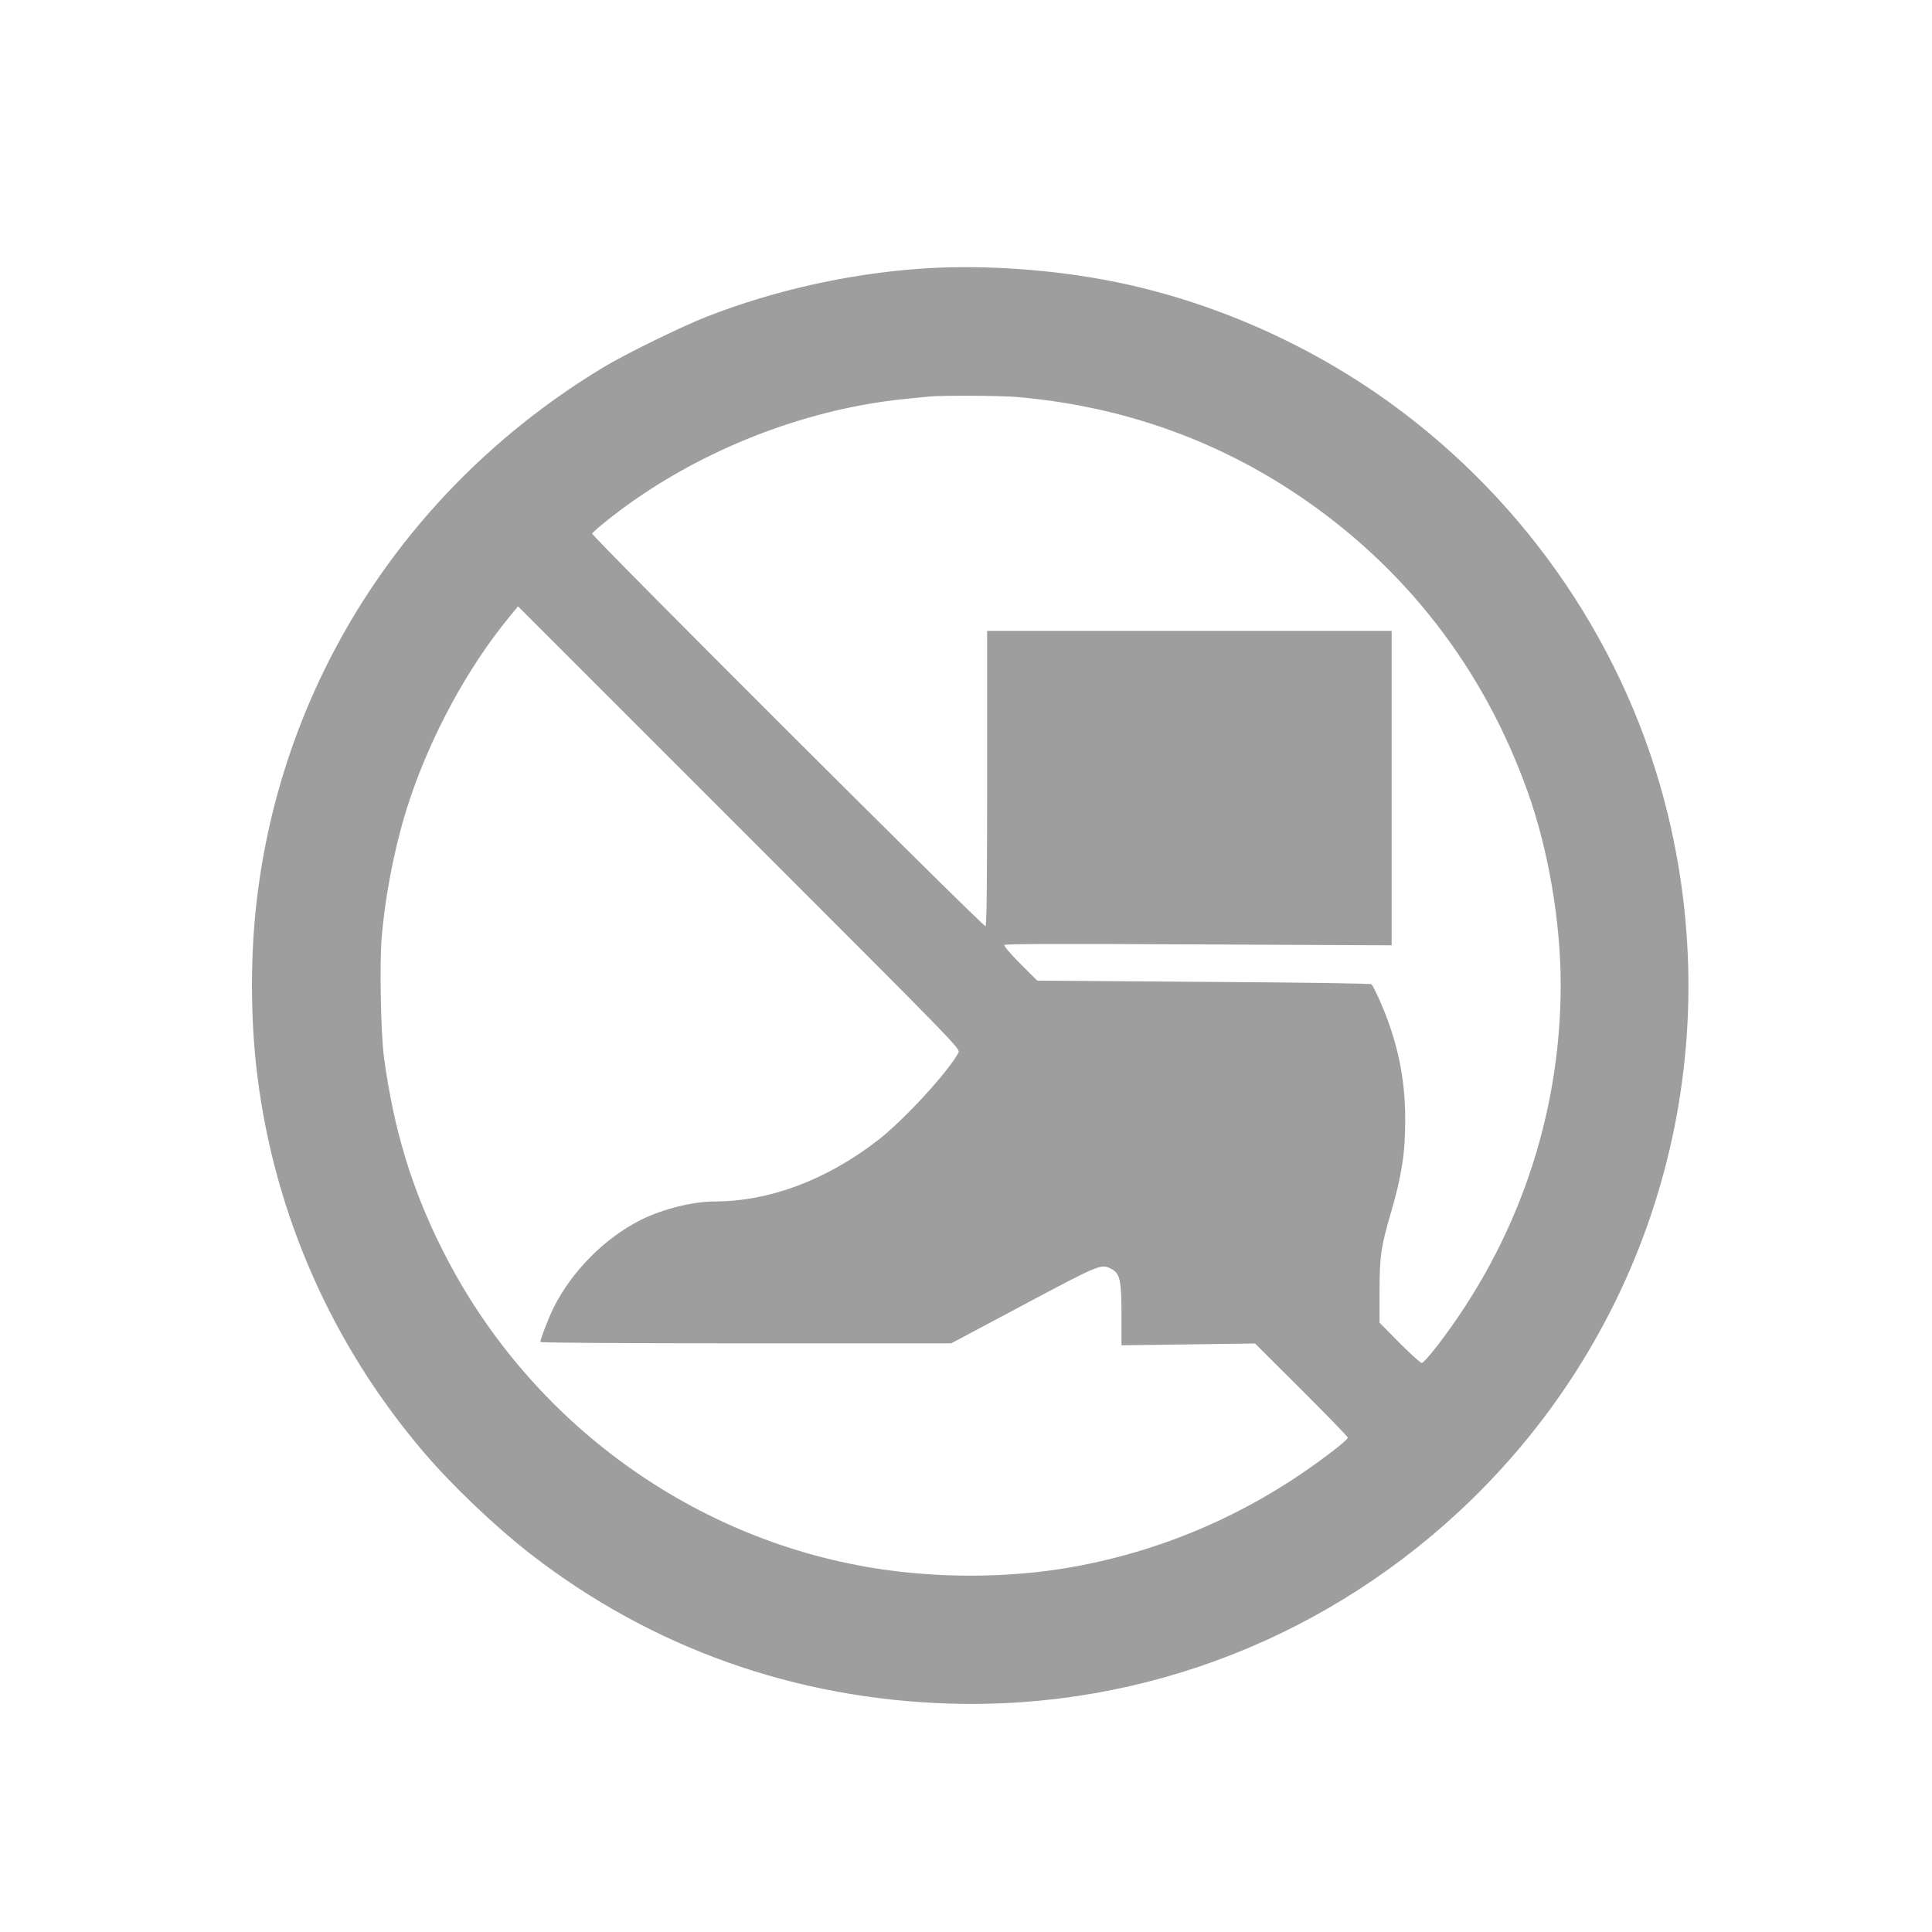 <?xml version="1.0" standalone="no"?>
<!DOCTYPE svg PUBLIC "-//W3C//DTD SVG 20010904//EN"
 "http://www.w3.org/TR/2001/REC-SVG-20010904/DTD/svg10.dtd">
<svg version="1.0" xmlns="http://www.w3.org/2000/svg"
 width="1280pt" height="1280pt" viewBox="0 0 1280 1280"
 preserveAspectRatio="xMidYMid meet">
<g transform="translate(0,1280) scale(0.1,-0.1)"
fill="#9e9e9e" stroke="none">
<path d="M6085 11019 c-479 -36 -958 -144 -1400 -316 -171 -67 -541 -248 -690
-338 -1272 -769 -2107 -2041 -2289 -3490 -49 -387 -49 -823 0 -1210 116 -918
497 -1778 1101 -2486 190 -223 473 -492 708 -675 802 -622 1754 -961 2785
-991 1287 -37 2524 449 3454 1356 1206 1178 1696 2894 1295 4539 -264 1084
-919 2055 -1834 2719 -567 411 -1241 701 -1919 823 -391 71 -840 97 -1211 69z
m650 -849 c678 -58 1302 -274 1854 -643 716 -478 1239 -1151 1532 -1972 137
-383 219 -861 219 -1279 0 -866 -286 -1703 -820 -2395 -47 -61 -92 -111 -100
-111 -9 0 -75 60 -148 133 l-132 134 0 205 c0 236 9 297 75 523 72 246 95 396
95 615 0 282 -52 525 -169 792 -24 53 -48 101 -54 107 -7 5 -439 12 -1114 16
l-1101 8 -112 112 c-66 66 -110 118 -106 124 5 8 349 9 1287 4 l1279 -6 0
1041 0 1042 -1340 0 -1340 0 0 -974 c0 -707 -3 -977 -11 -982 -13 -8 -2611
2585 -2606 2601 2 5 41 41 88 78 486 392 1119 675 1751 782 123 21 186 28 398
48 84 8 465 6 575 -3z m-385 -4344 c-69 -129 -361 -446 -533 -580 -343 -265
-720 -406 -1085 -406 -140 0 -344 -51 -484 -121 -240 -120 -459 -340 -581
-584 -33 -68 -87 -206 -87 -226 0 -5 518 -9 1361 -9 l1361 0 479 255 c507 270
515 273 580 239 59 -30 69 -73 69 -303 l0 -204 443 6 442 6 308 -307 c169
-169 307 -311 307 -317 0 -6 -34 -37 -75 -69 -502 -393 -1070 -655 -1687 -776
-407 -81 -882 -91 -1313 -29 -1248 179 -2346 973 -2919 2109 -206 406 -328
807 -392 1285 -21 152 -30 626 -15 796 26 303 94 637 183 904 145 437 386 880
658 1212 l62 76 1466 -1466 c1450 -1450 1466 -1466 1452 -1491z"/>
</g>
</svg>
